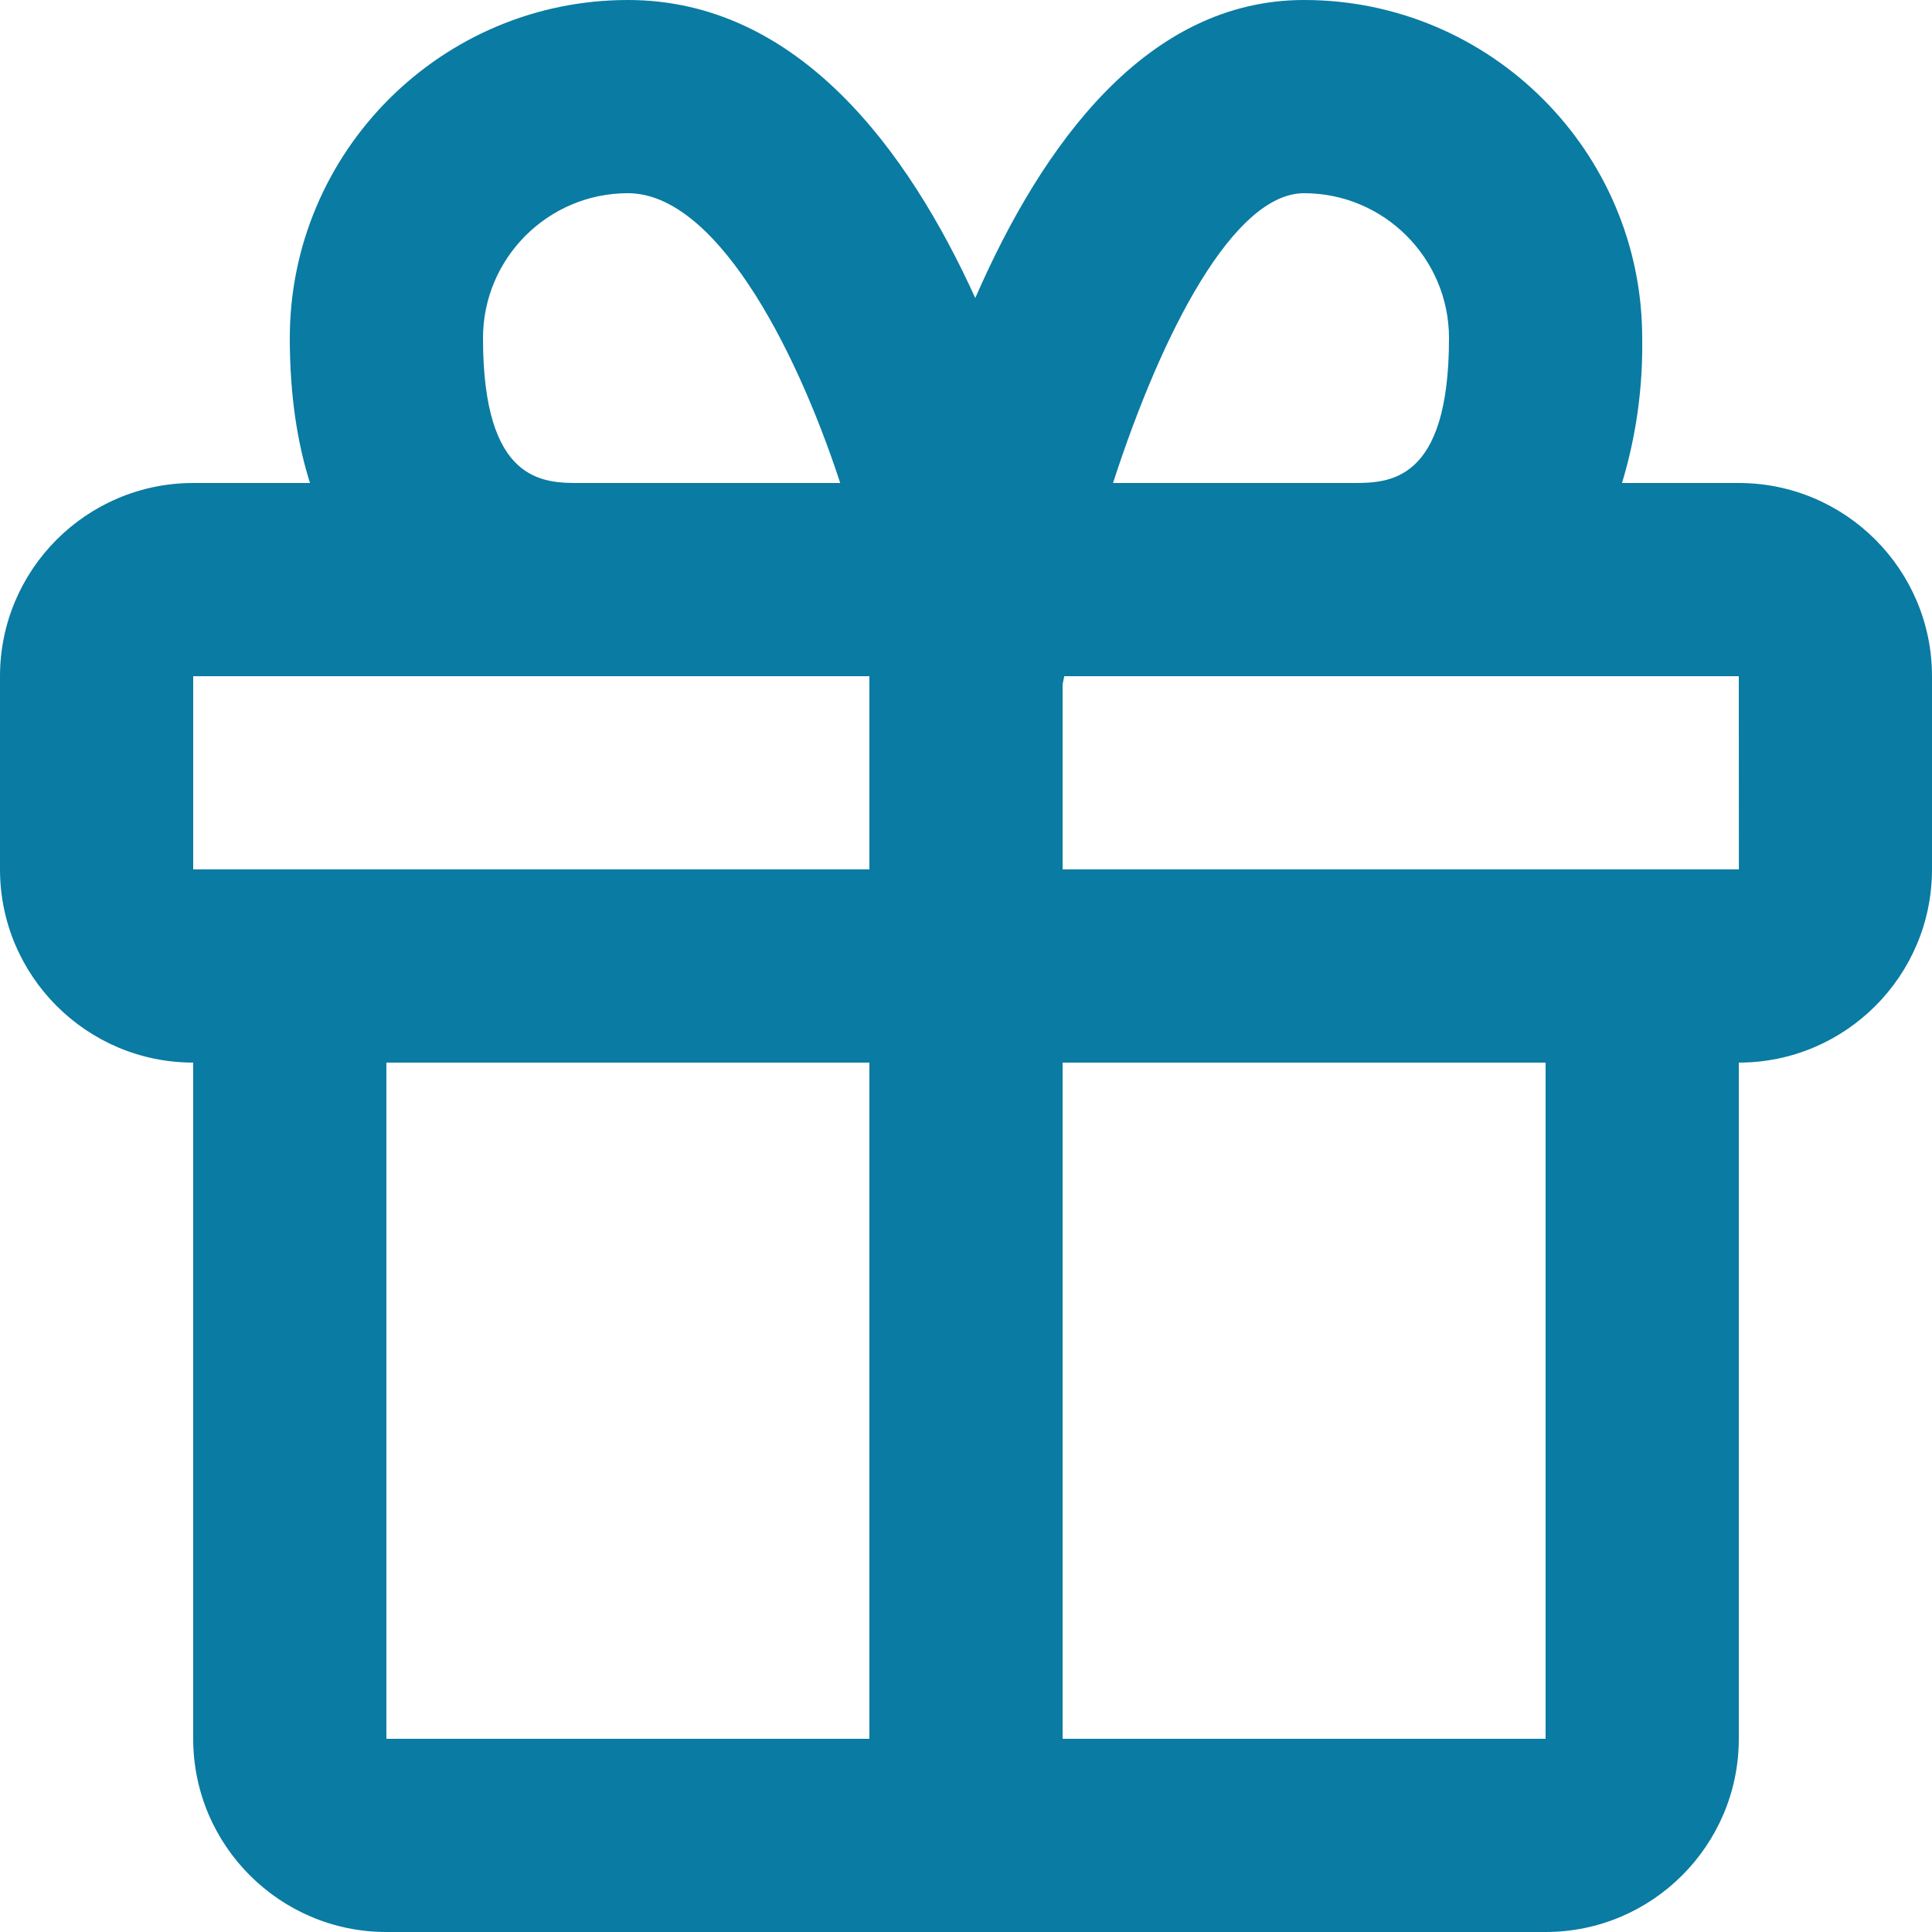 <svg width="20" height="20" viewBox="0 0 20 20" fill="none" xmlns="http://www.w3.org/2000/svg">
<path d="M18 5H16.791C16.938 4.514 17.008 4.008 17 3.5C17 1.57 15.43 0 13.5 0C11.878 0 10.795 1.482 10.096 3.085C9.407 1.57 8.269 0 6.5 0C4.57 0 3 1.57 3 3.5C3 4.096 3.079 4.589 3.209 5H2C0.897 5 0 5.897 0 7V9C0 10.103 0.897 11 2 11V18C2 19.103 2.897 20 4 20H16C17.103 20 18 19.103 18 18V11C19.103 11 20 10.103 20 9V7C20 5.897 19.103 5 18 5ZM13.5 2C14.327 2 15 2.673 15 3.5C15 5 14.374 5 14 5H11.522C12.033 3.424 12.775 2 13.5 2ZM5 3.5C5 2.673 5.673 2 6.5 2C7.388 2 8.214 3.525 8.698 5H6C5.626 5 5 5 5 3.5ZM2 7H9V9H2V7ZM4 18V11H9V18H4ZM16 18H11V11H16V18ZM11 9V7.085L11.017 7H18L18.001 9H11Z" fill="#0A7BA2"/>
</svg>
